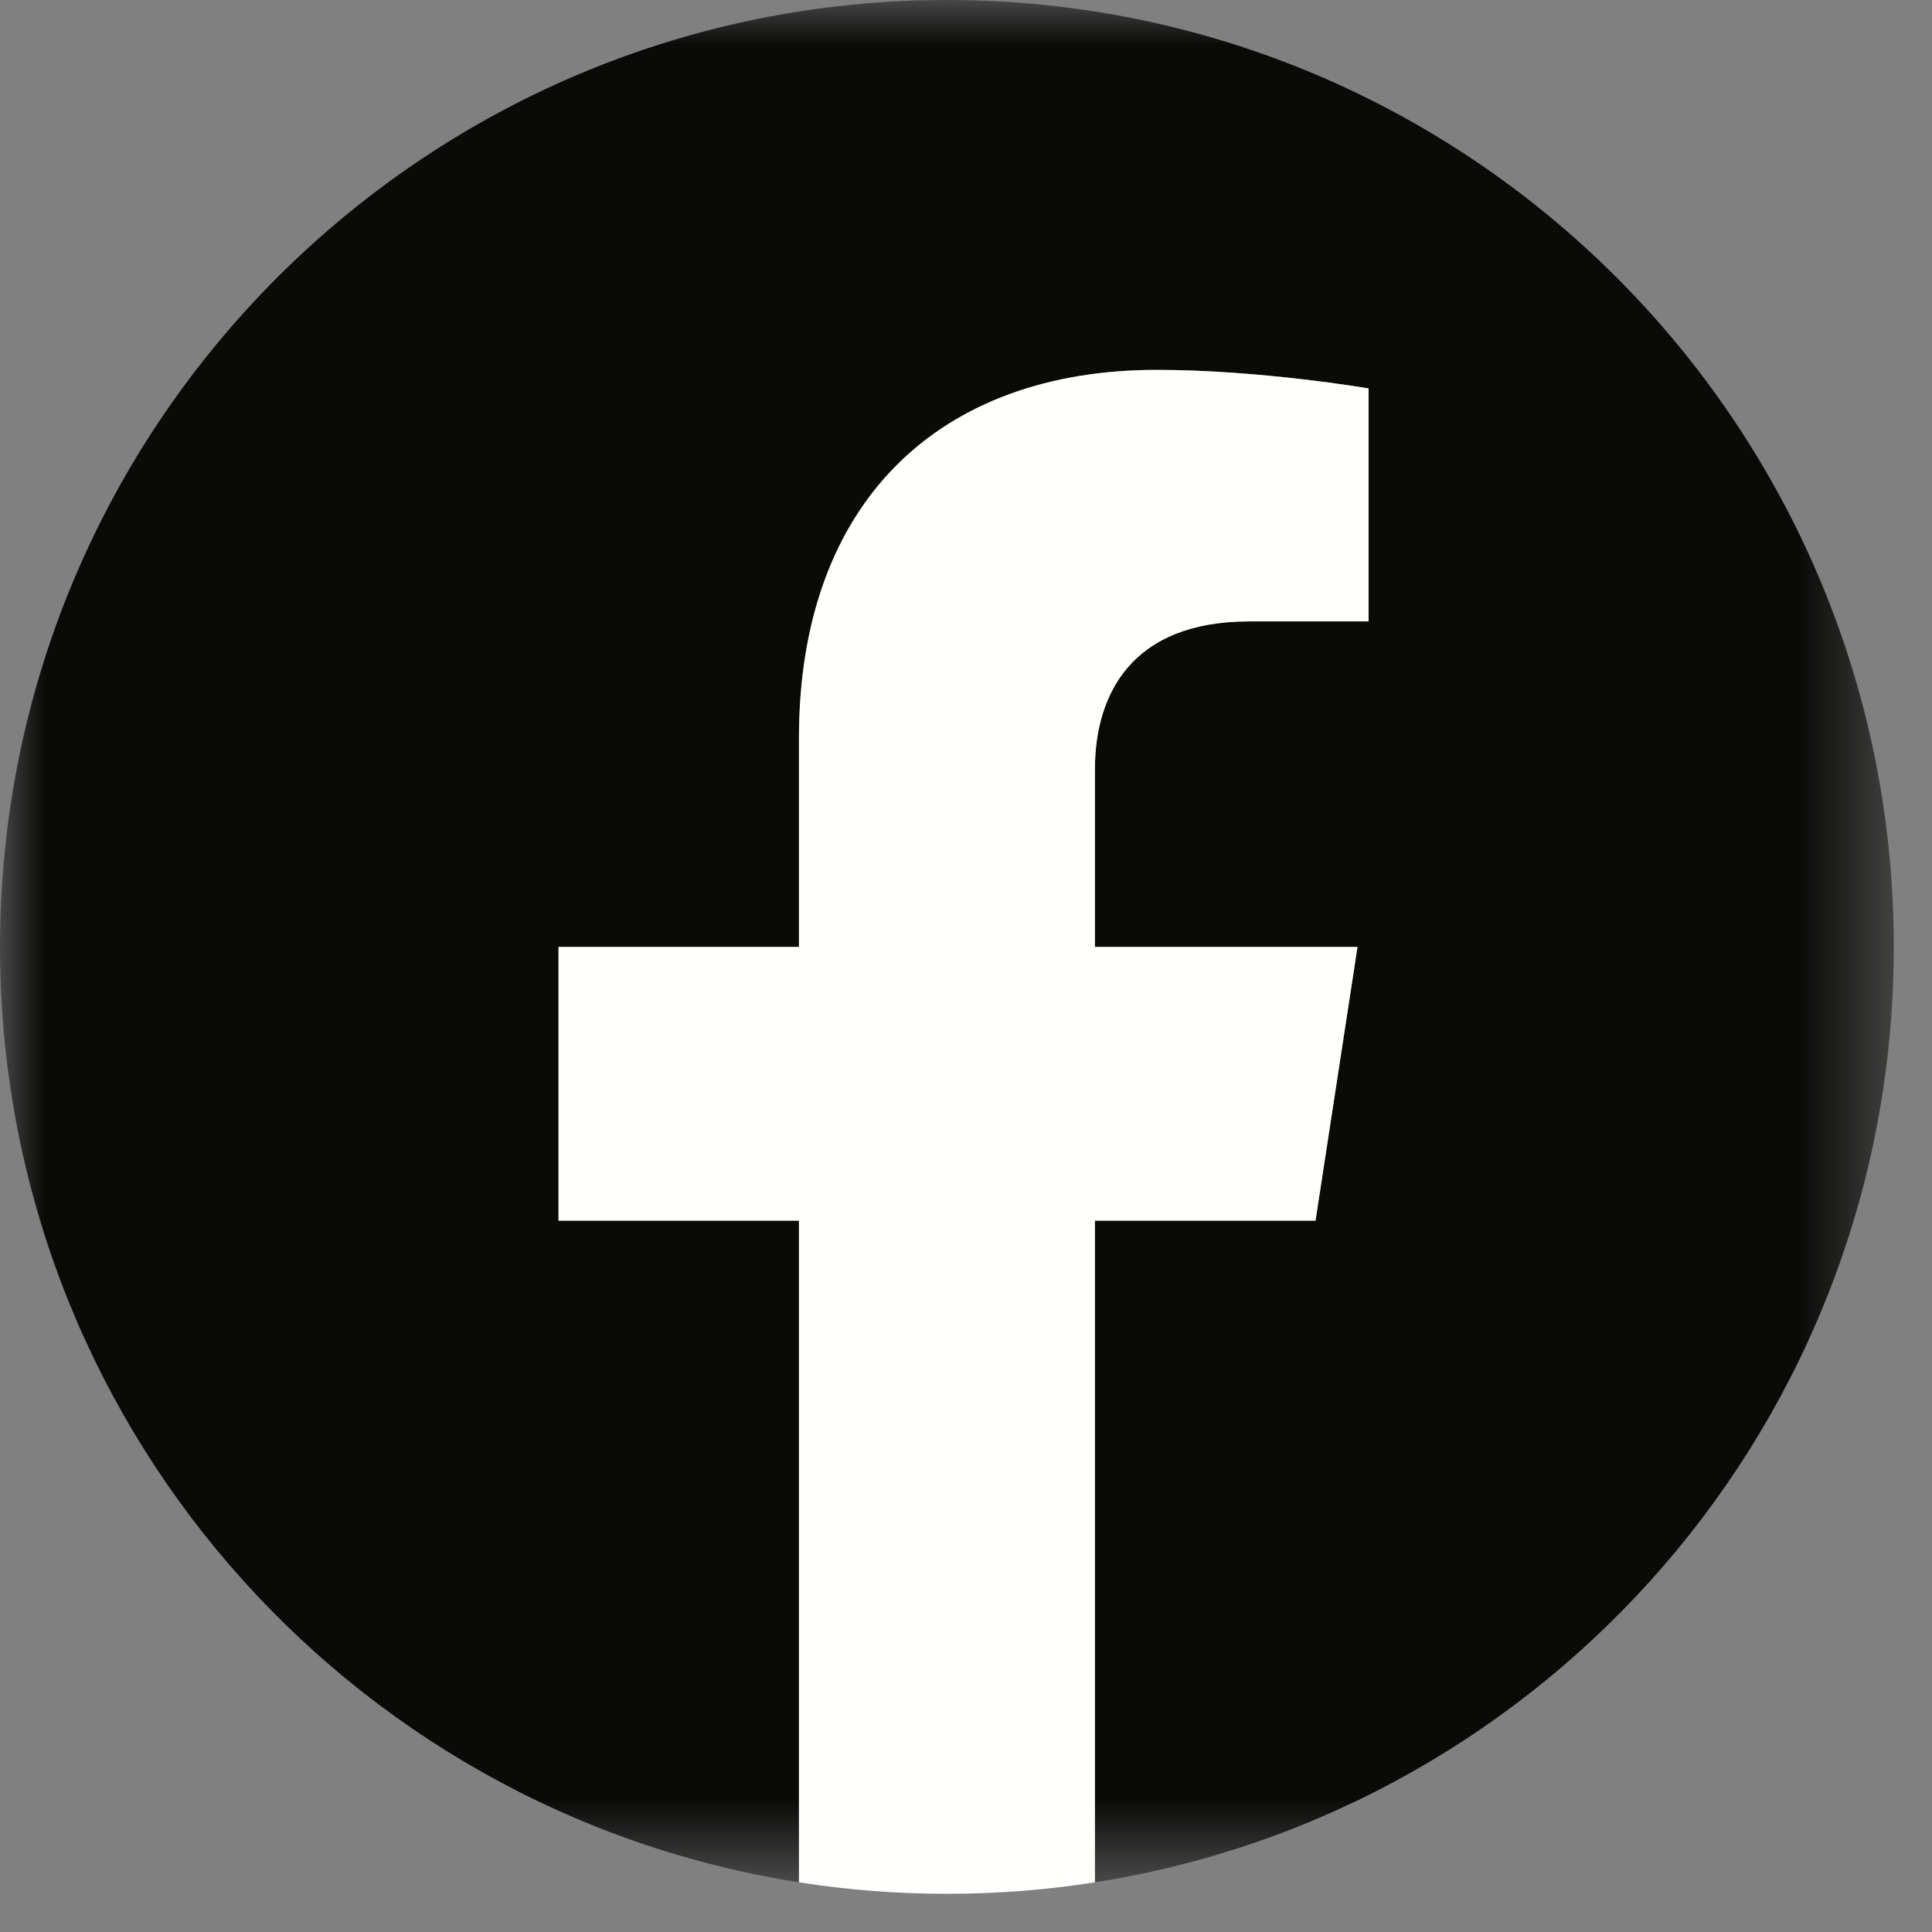 <svg width="22px" height="22px" viewBox="0 0 22 22" version="1.1" xmlns="http://www.w3.org/2000/svg" xmlns:xlink="http://www.w3.org/1999/xlink">
    <rect x="0" y="0" width="22" height="22" fill="#808080" stroke="none"/>
    <defs>
        <polygon id="path-1" points="0.001 0.001 21.565 0.001 21.565 21.434 0.001 21.434"></polygon>
    </defs>
    <g id="Page-1" stroke="none" stroke-width="1" fill="none" fill-rule="evenodd">
        <g id="Berufsfotografen-detail-info" transform="translate(-512, -990)">
            <g id="f_logo_RGB-Black_1024" transform="translate(512, 990)">
                <g id="Group-3">
                    <mask id="mask-2" fill="white">
                        <use xlink:href="#path-1"></use>
                    </mask>
                    <g id="Clip-2"></g>
                    <path d="M21.565,10.783 C21.565,4.828 16.738,1.63424829e-13 10.783,1.63424829e-13 C4.828,1.63424829e-13 7.28306304e-14,4.828 7.28306304e-14,10.783 C7.28306304e-14,16.165 3.943,20.626 9.098,21.434 L9.098,13.9 L6.36,13.9 L6.36,10.783 L9.098,10.783 L9.098,8.407 C9.098,5.705 10.708,4.212 13.171,4.212 C14.35,4.212 15.584,4.423 15.584,4.423 L15.584,7.076 L14.225,7.076 C12.885,7.076 12.468,7.907 12.468,8.76 L12.468,10.783 L15.458,10.783 L14.98,13.9 L12.468,13.9 L12.468,21.434 C17.622,20.626 21.565,16.165 21.565,10.783" id="Fill-1" fill="#0A0B09" mask="url(#mask-2)"></path>
                </g>
                <path d="M14.98,13.9 L15.458,10.783 L12.468,10.783 L12.468,8.76 C12.468,7.907 12.885,7.076 14.225,7.076 L15.584,7.076 L15.584,4.423 C15.584,4.423 14.35,4.212 13.171,4.212 C10.708,4.212 9.098,5.705 9.098,8.407 L9.098,10.783 L6.36,10.783 L6.36,13.9 L9.098,13.9 L9.098,21.434 C9.647,21.521 10.21,21.565 10.783,21.565 C11.356,21.565 11.919,21.521 12.468,21.434 L12.468,13.9 L14.98,13.9" id="Fill-4" fill="#FFFFFE"></path>
            </g>
        </g>
    </g>
</svg>